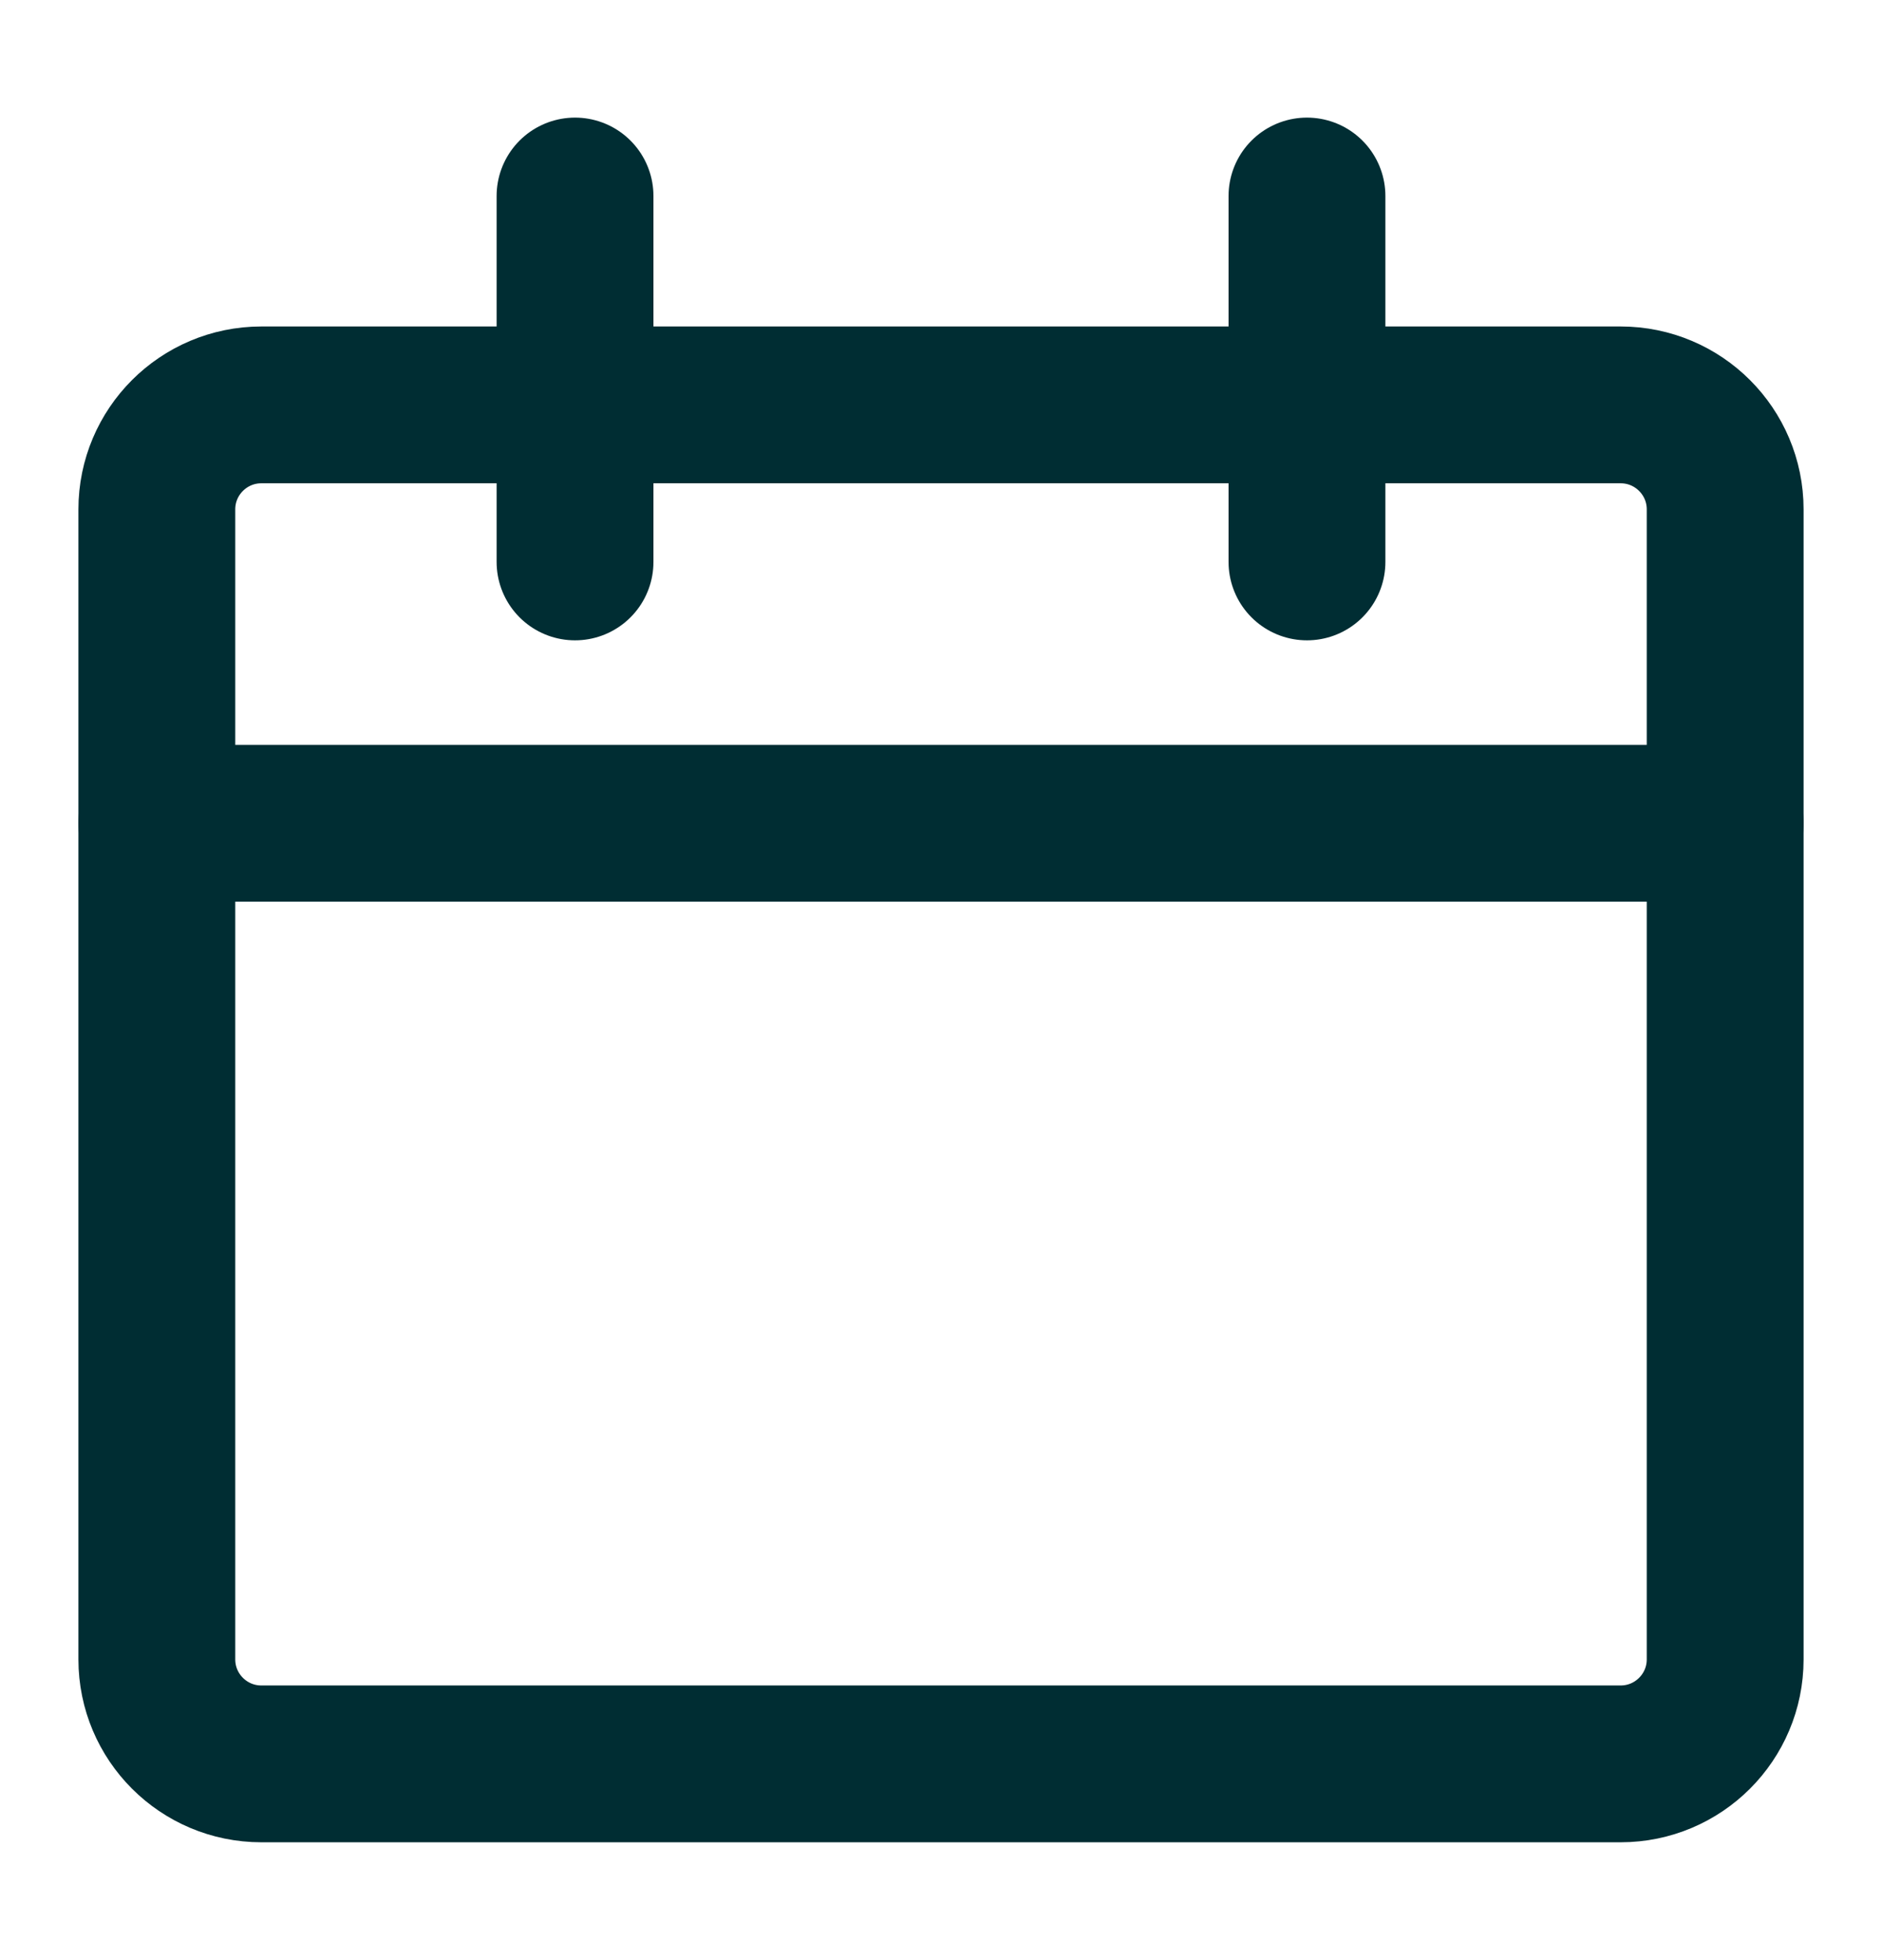 <svg width="24" height="25" viewBox="0 0 24 25" fill="none" xmlns="http://www.w3.org/2000/svg">
<path d="M20.667 5.164H3.333C2.597 5.164 2 5.761 2 6.497V21.164C2 21.9 2.597 22.497 3.333 22.497H20.667C21.403 22.497 22 21.9 22 21.164V6.497C22 5.761 21.403 5.164 20.667 5.164Z" stroke="#002D33" stroke-width="2" stroke-linecap="round" stroke-linejoin="round"/>
<path d="M2 10.5H22" stroke="#002D33" stroke-width="2" stroke-linecap="round" stroke-linejoin="round"/>
<path d="M7.333 7.167V2.5" stroke="#002D33" stroke-width="2" stroke-linecap="round" stroke-linejoin="round"/>
<path d="M16.667 7.167V2.5" stroke="#002D33" stroke-width="2" stroke-linecap="round" stroke-linejoin="round"/>
</svg>
